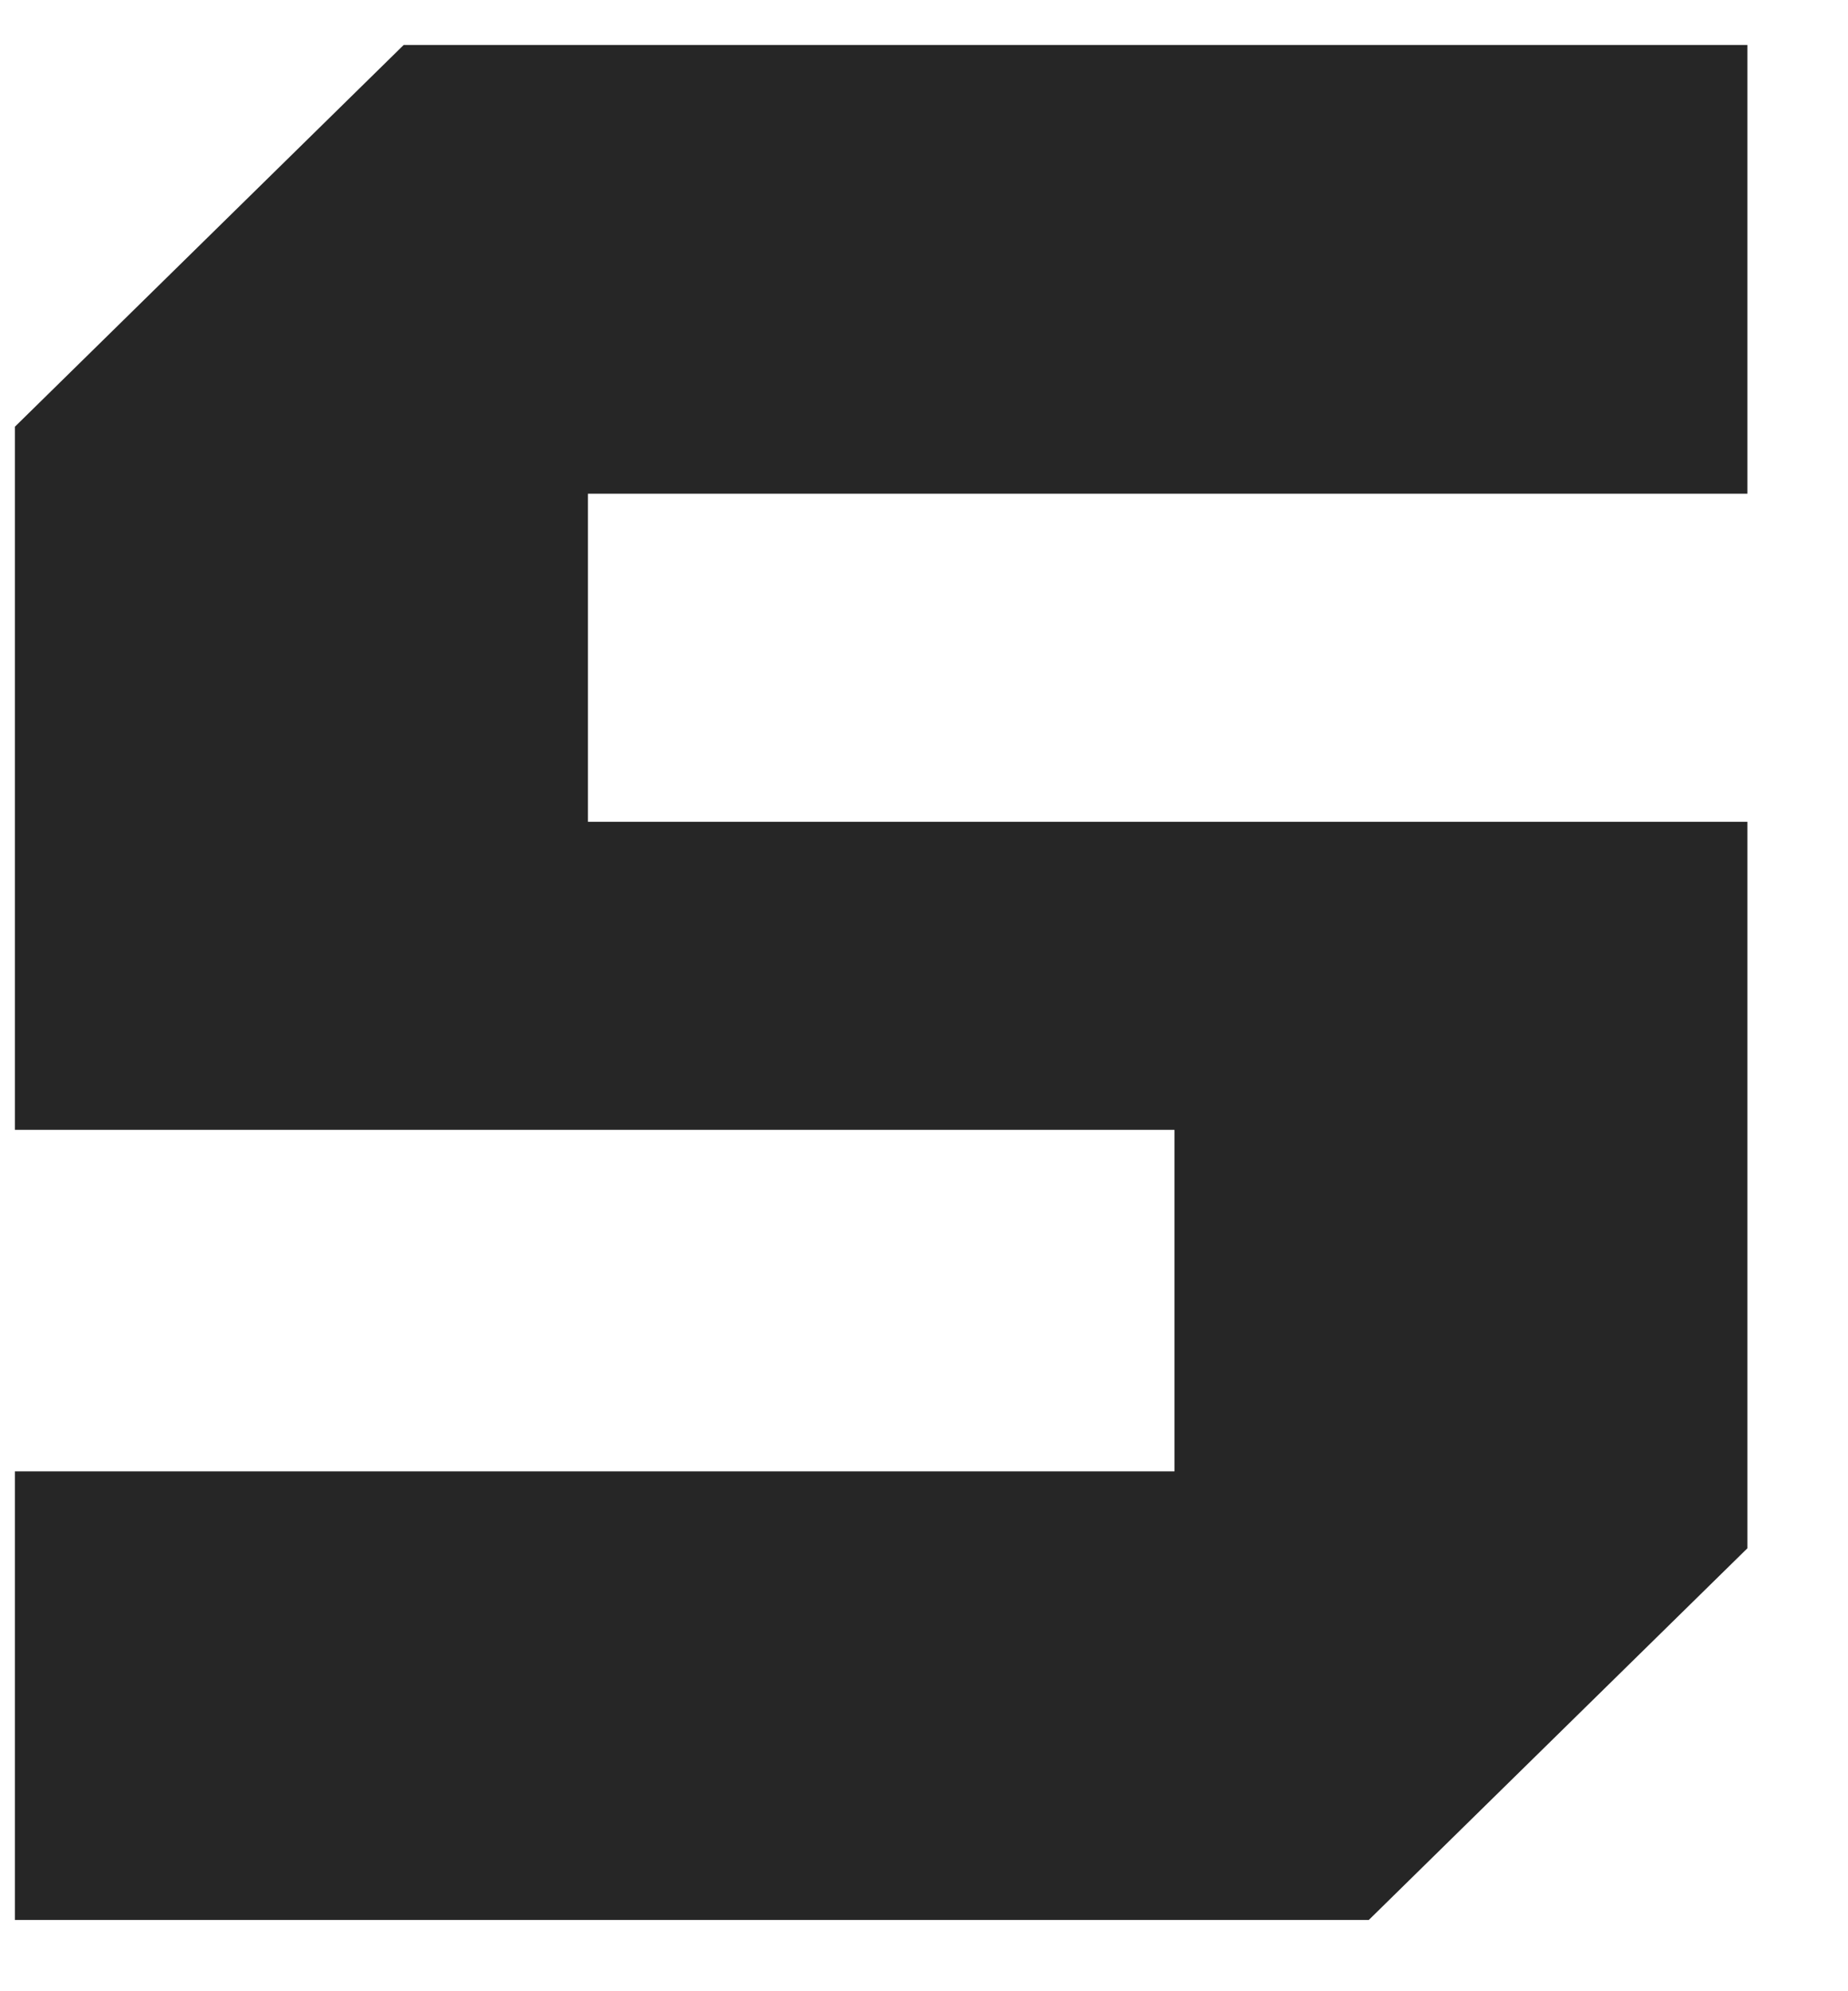 <svg width="13" height="14" viewBox="0 0 13 14" fill="none" xmlns="http://www.w3.org/2000/svg">
<path d="M0.105 13.499V10.345H8.262V7.944H0.105V3L2.84 0.316H12.292V3.471H4.136V5.778H12.292V10.886L9.629 13.499H0.105Z" fill="#262626"/>
</svg>
